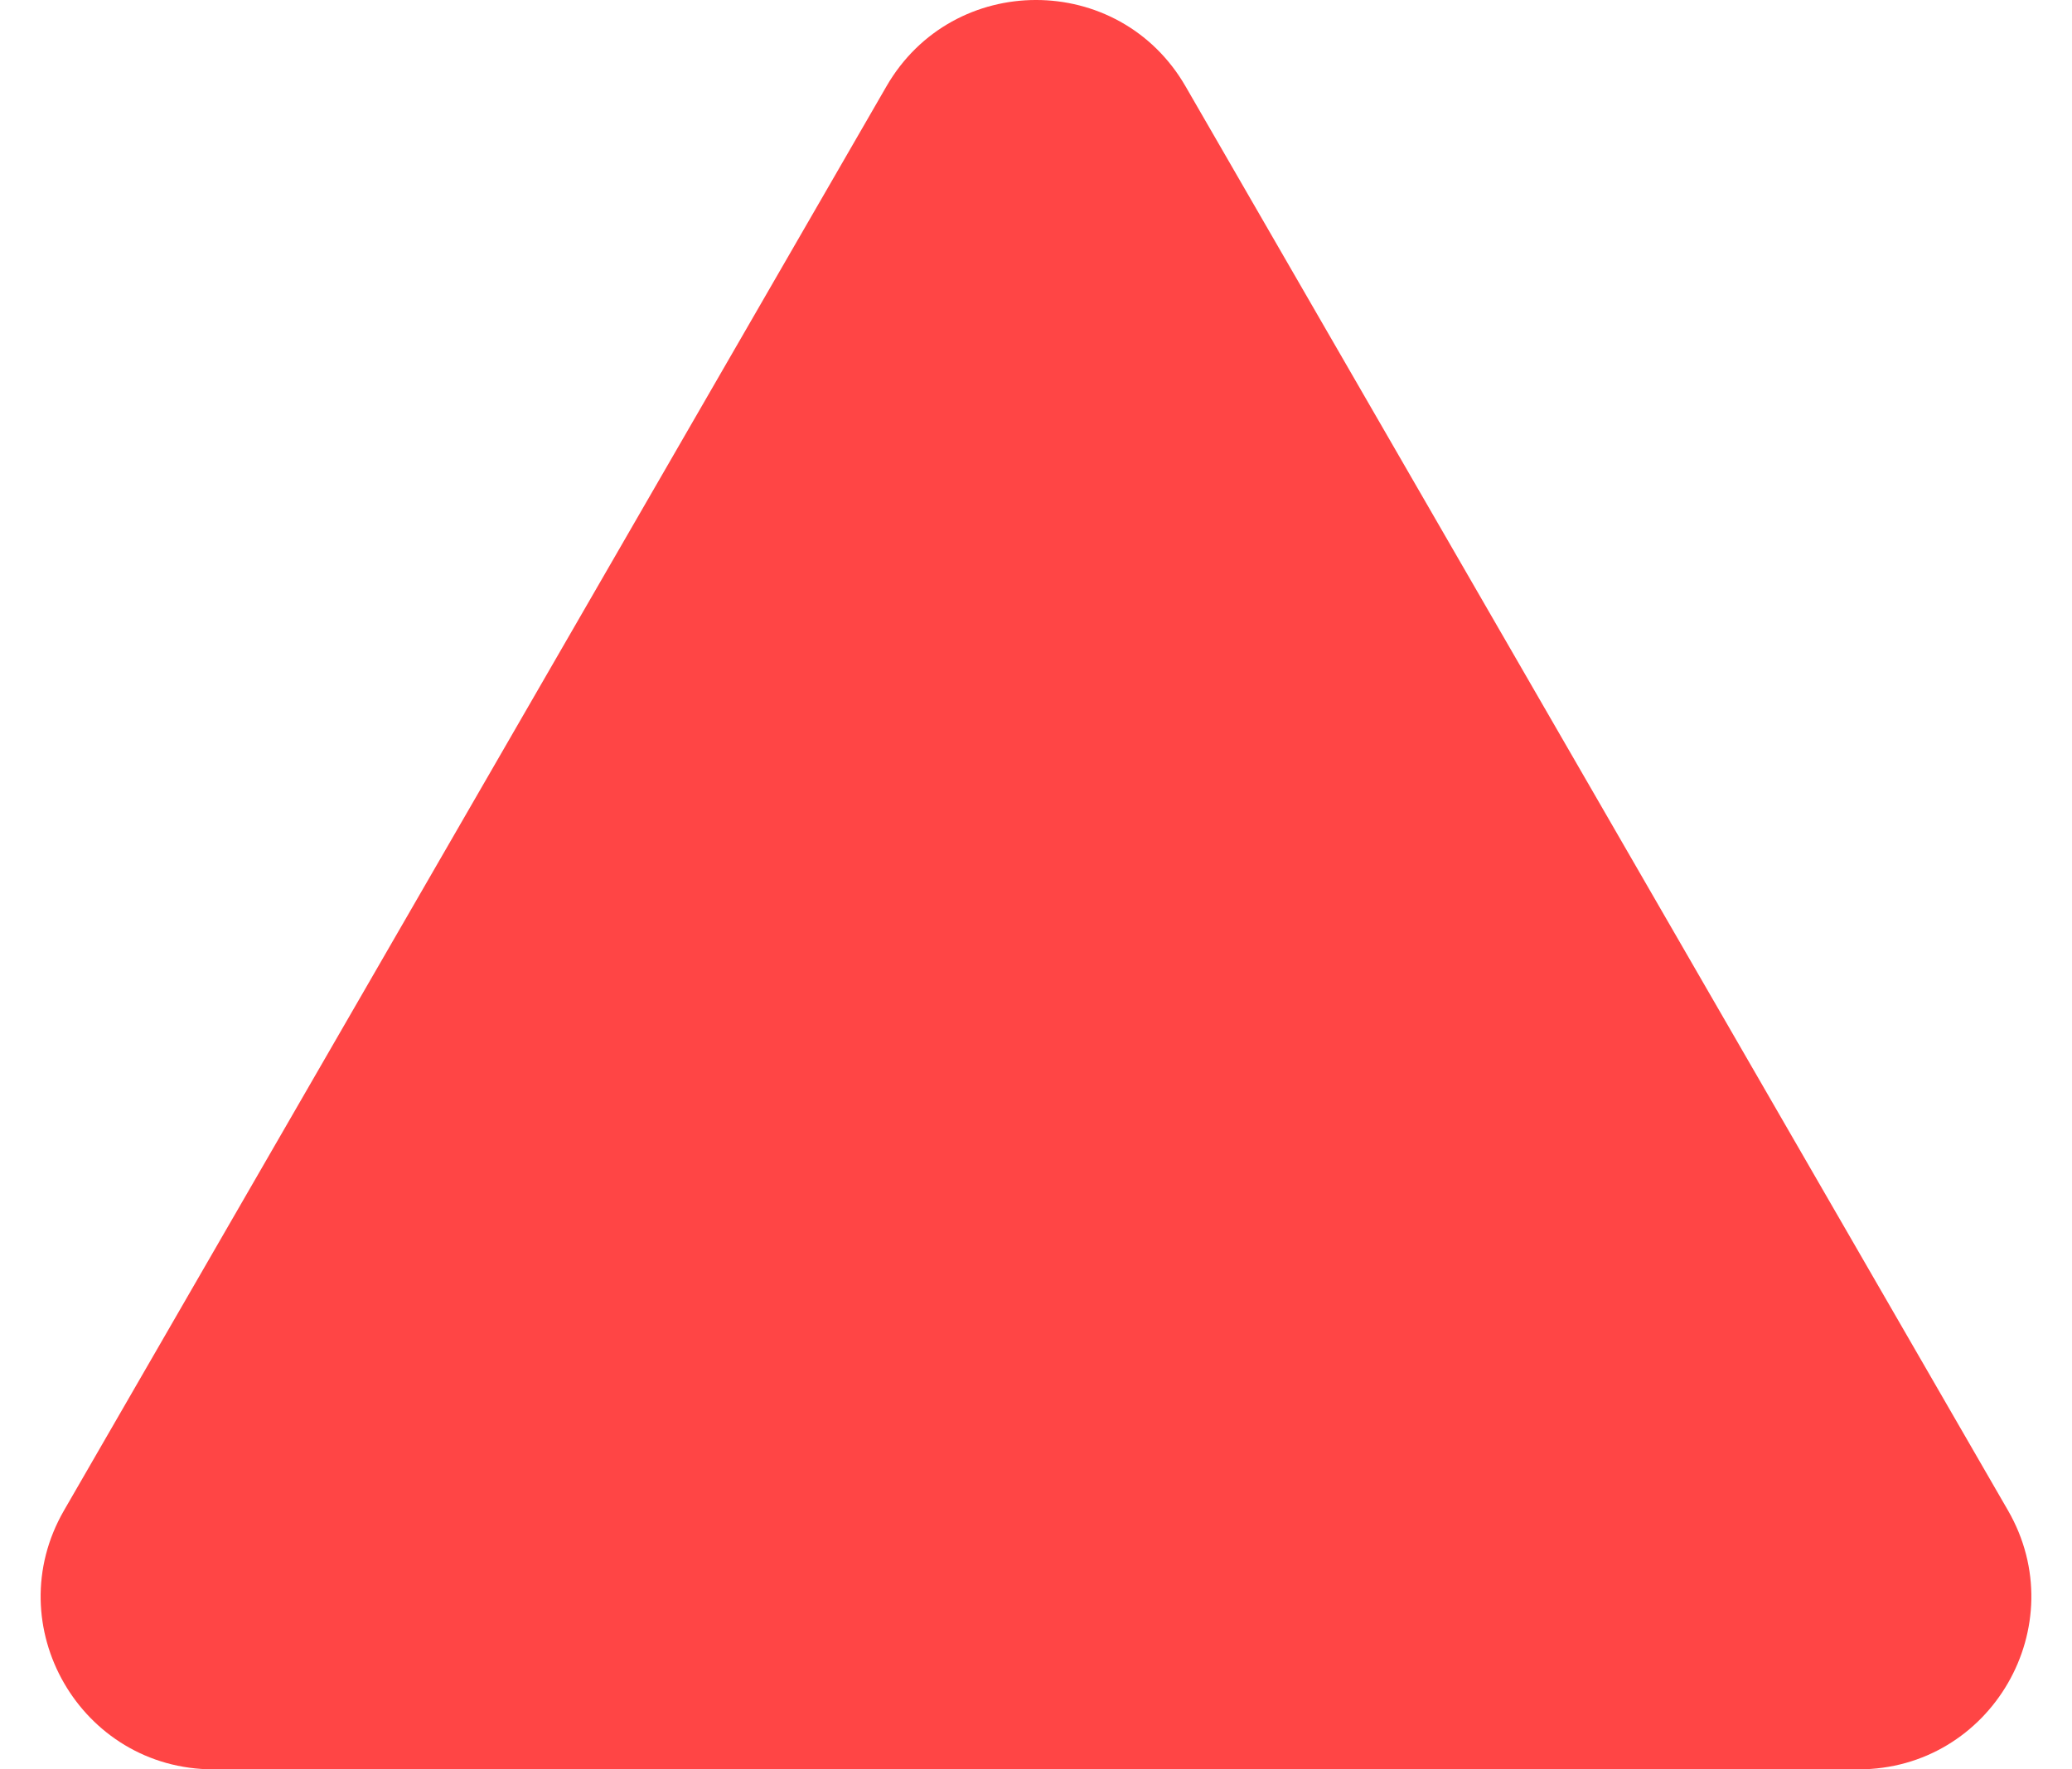 <?xml version="1.0" encoding="UTF-8"?>
<svg xmlns="http://www.w3.org/2000/svg" width="48" height="41" viewBox="0 0 48 41" fill="none">
  <path d="M20.536 2C22.076 -0.667 25.924 -0.667 27.464 2L46.517 35C48.056 37.667 46.132 41 43.053 41H4.947C1.868 41 -0.056 37.667 1.483 35L20.536 2Z" fill="#FF4545"></path>
</svg>

